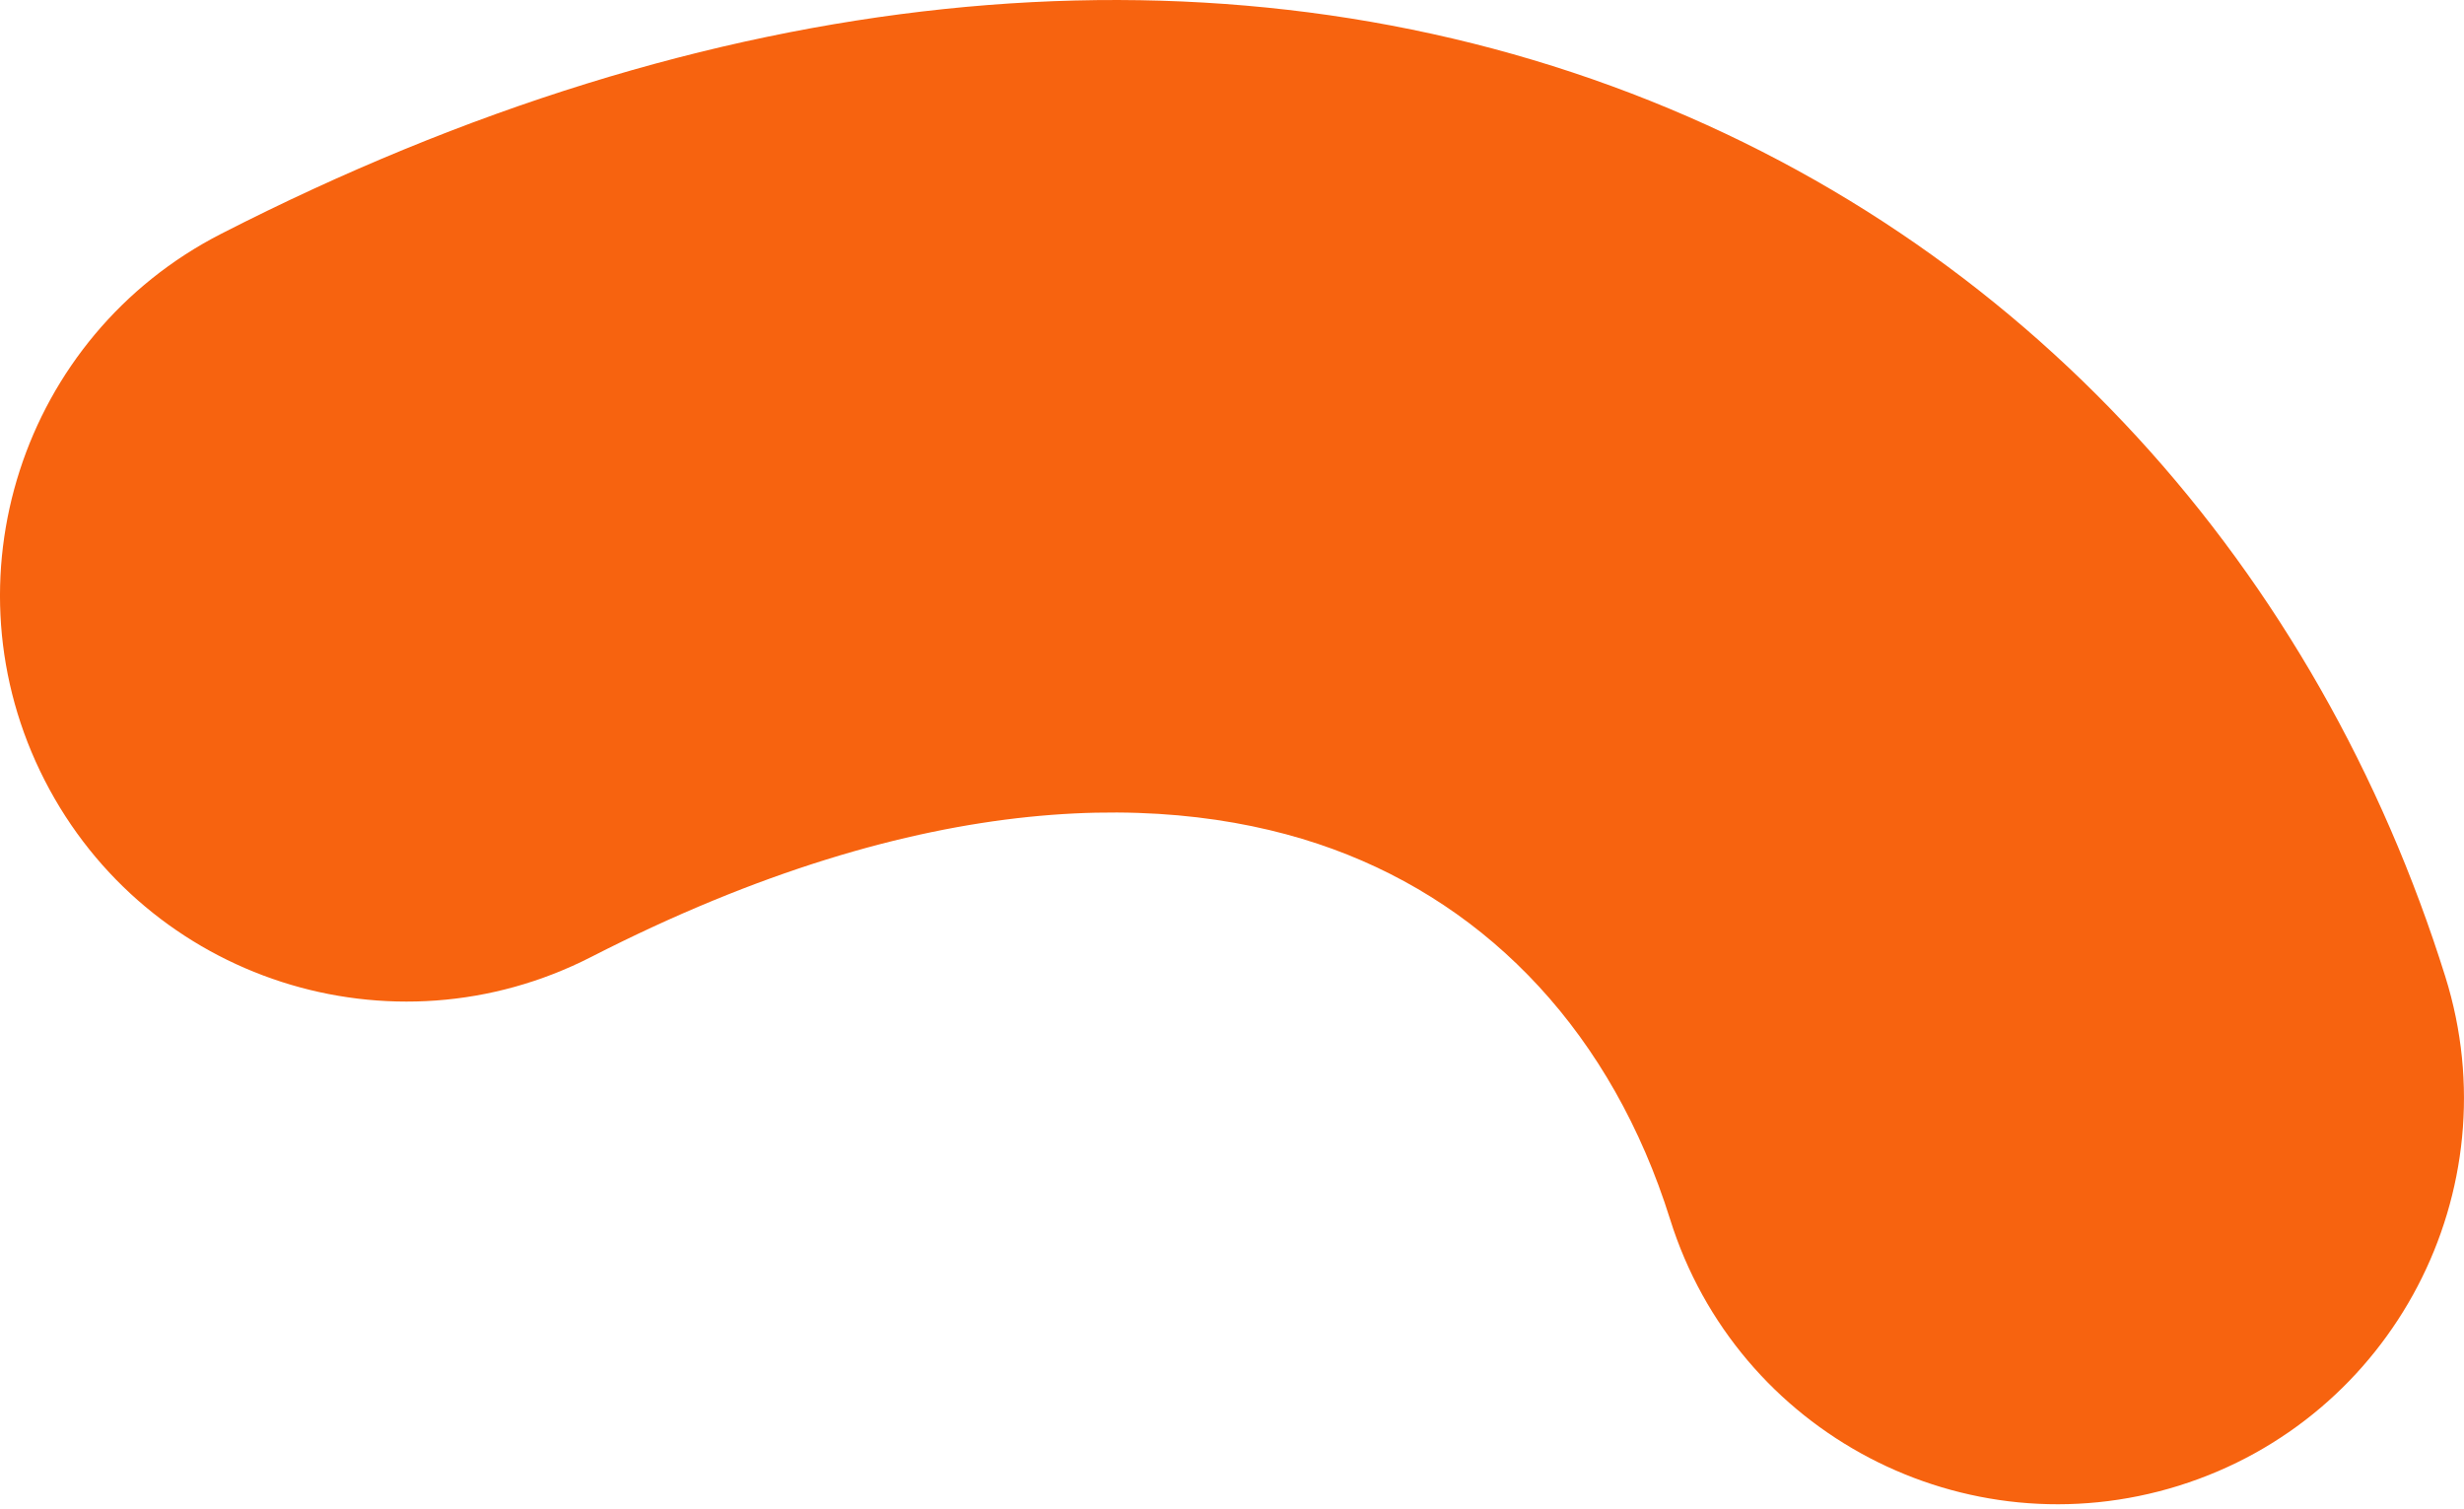 <?xml version="1.0" encoding="UTF-8"?> <svg xmlns="http://www.w3.org/2000/svg" width="49" height="30" viewBox="0 0 49 30" fill="none"> <path fill-rule="evenodd" clip-rule="evenodd" d="M26.503 16.883C23.36 15.734 18.424 15.617 11.758 19.029C7.787 21.061 2.921 19.489 0.889 15.518C-1.144 11.548 0.428 6.681 4.399 4.649C14.134 -0.333 23.787 -1.308 32.048 1.711C40.314 4.732 46.113 11.382 48.629 19.423C49.961 23.68 47.589 28.211 43.332 29.543C39.075 30.875 34.544 28.503 33.212 24.246C32.063 20.575 29.642 18.03 26.503 16.883Z" fill="#F7630F"></path> </svg> 